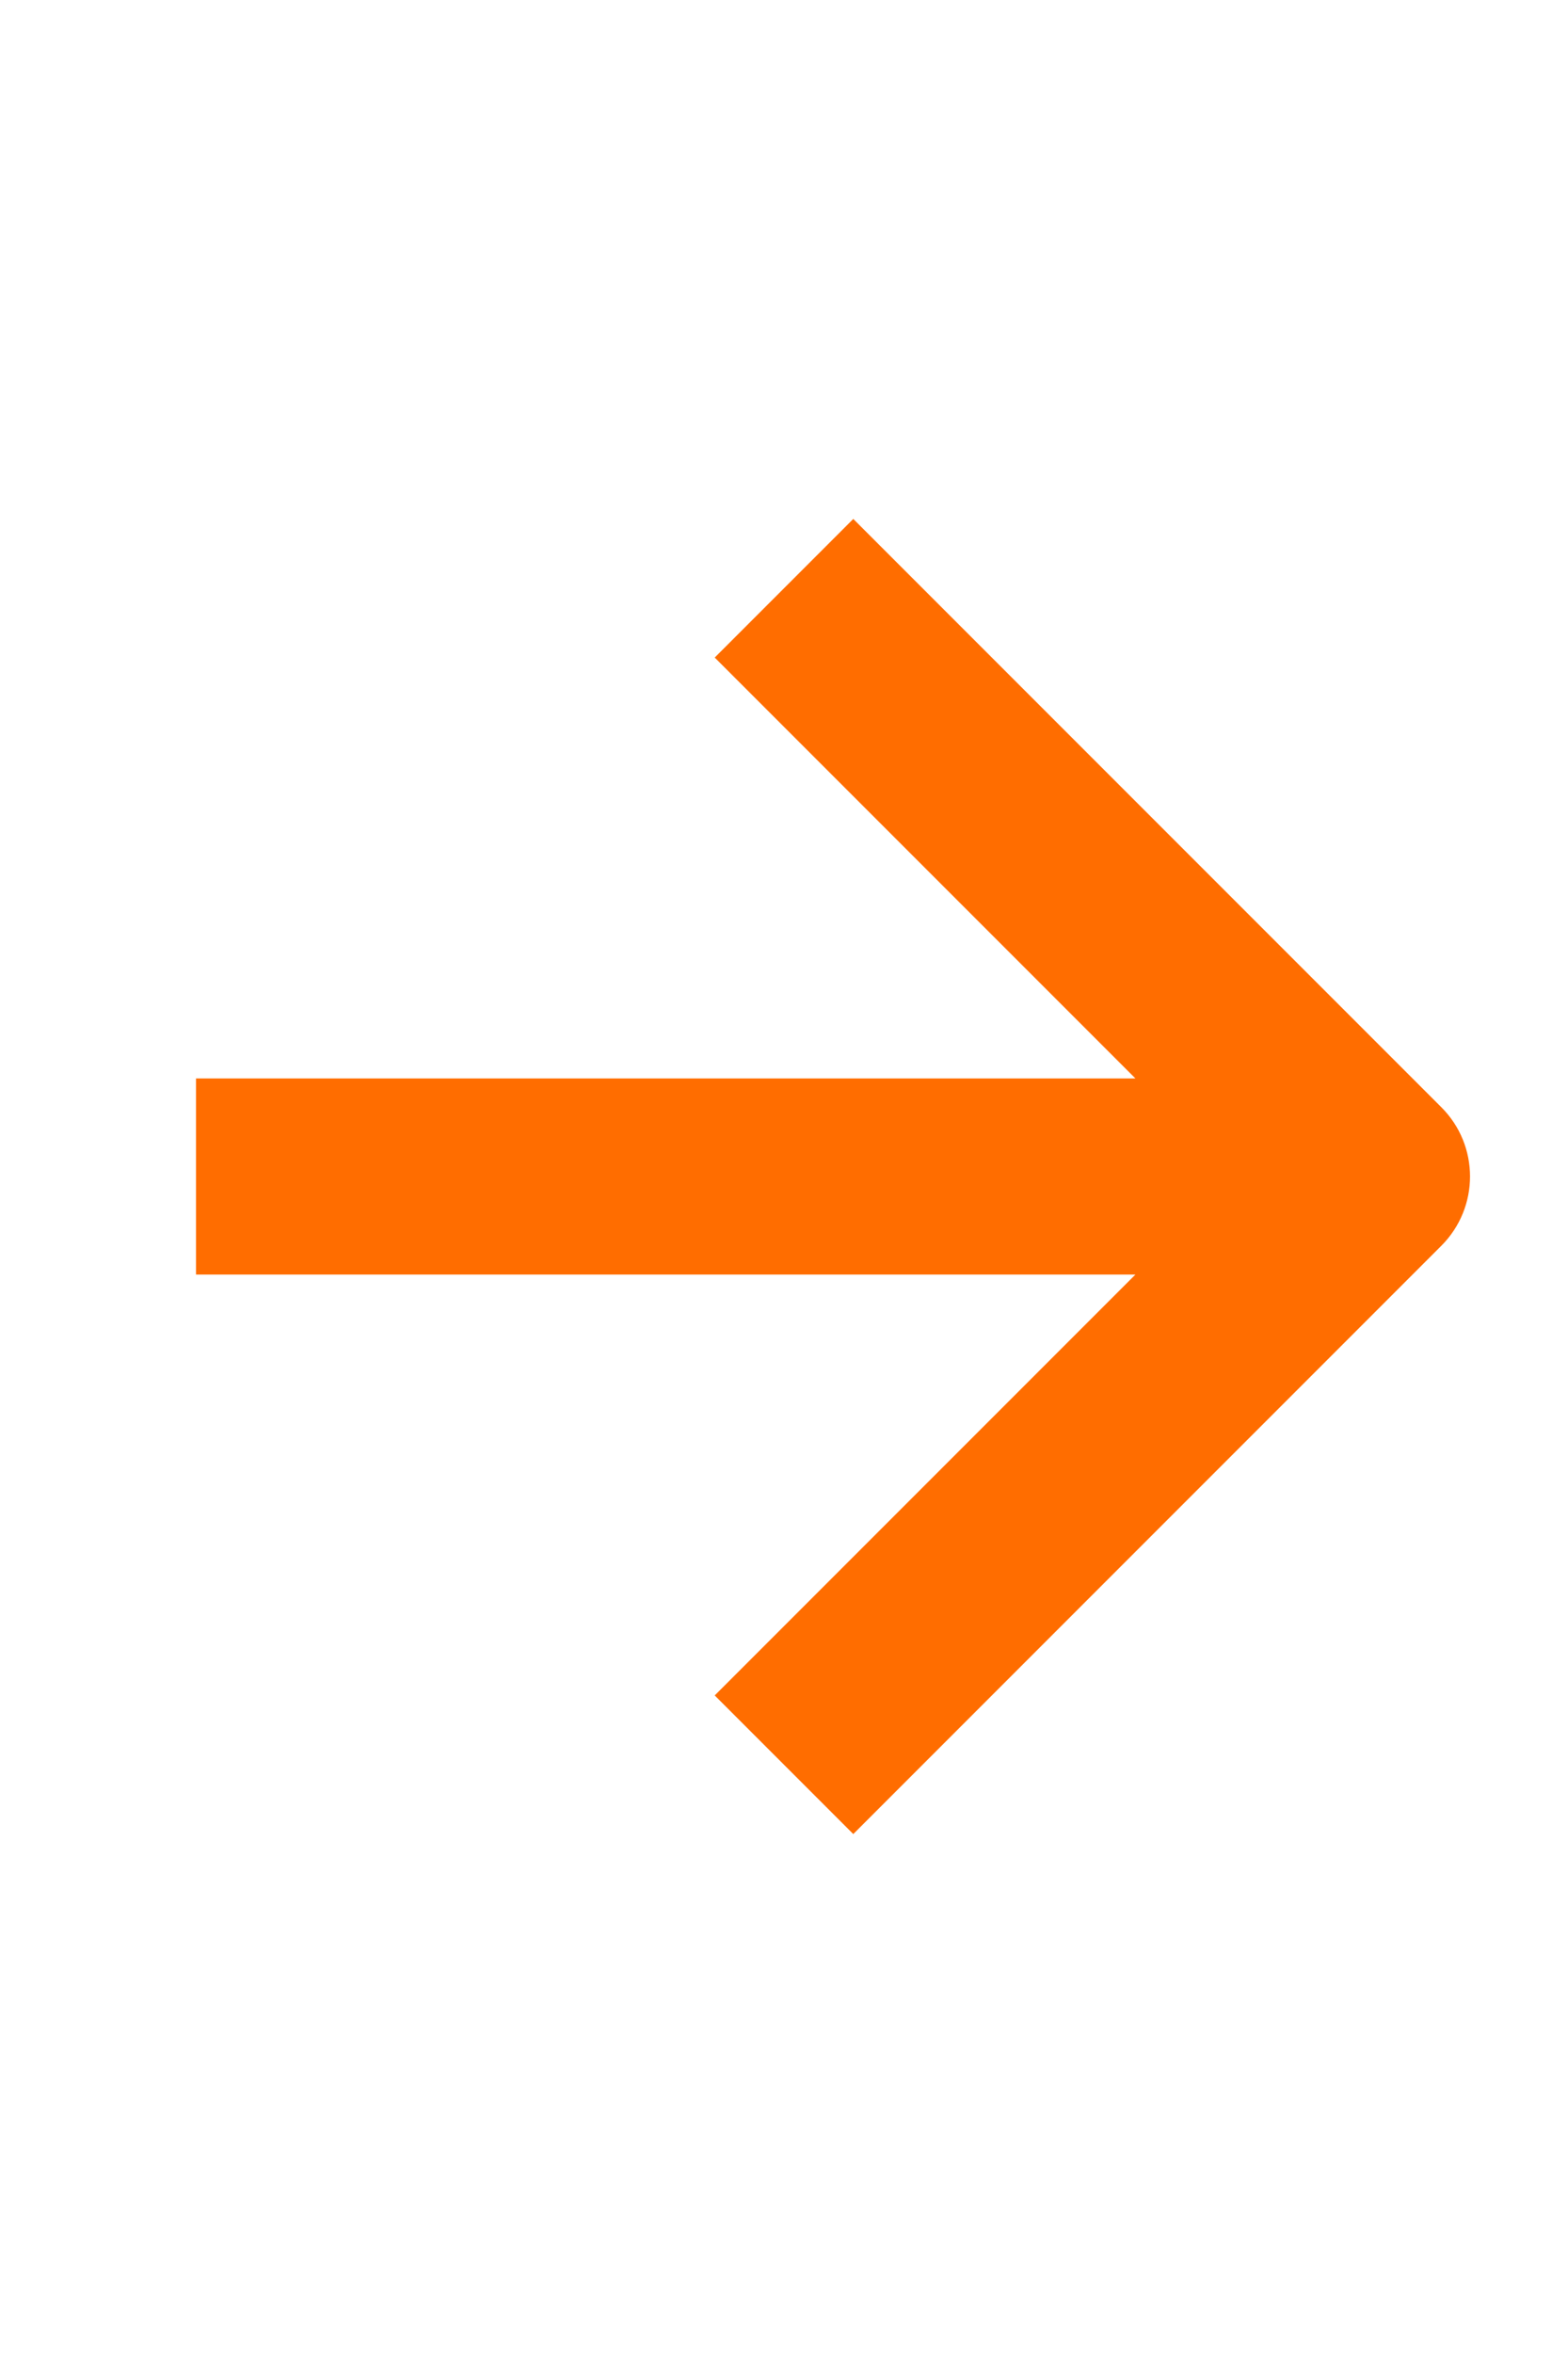 <?xml version="1.0" encoding="UTF-8"?> <svg xmlns="http://www.w3.org/2000/svg" width="16" height="24" viewBox="0 0 16 24" fill="none"><path fill-rule="evenodd" clip-rule="evenodd" d="M14.707 11.293C15.098 11.683 15.098 12.316 14.707 12.707L8.707 18.707L7.293 17.293L11.586 13H2V11H11.586L7.293 6.707L8.707 5.293L14.707 11.293Z" fill="#FF6D00"></path></svg> 